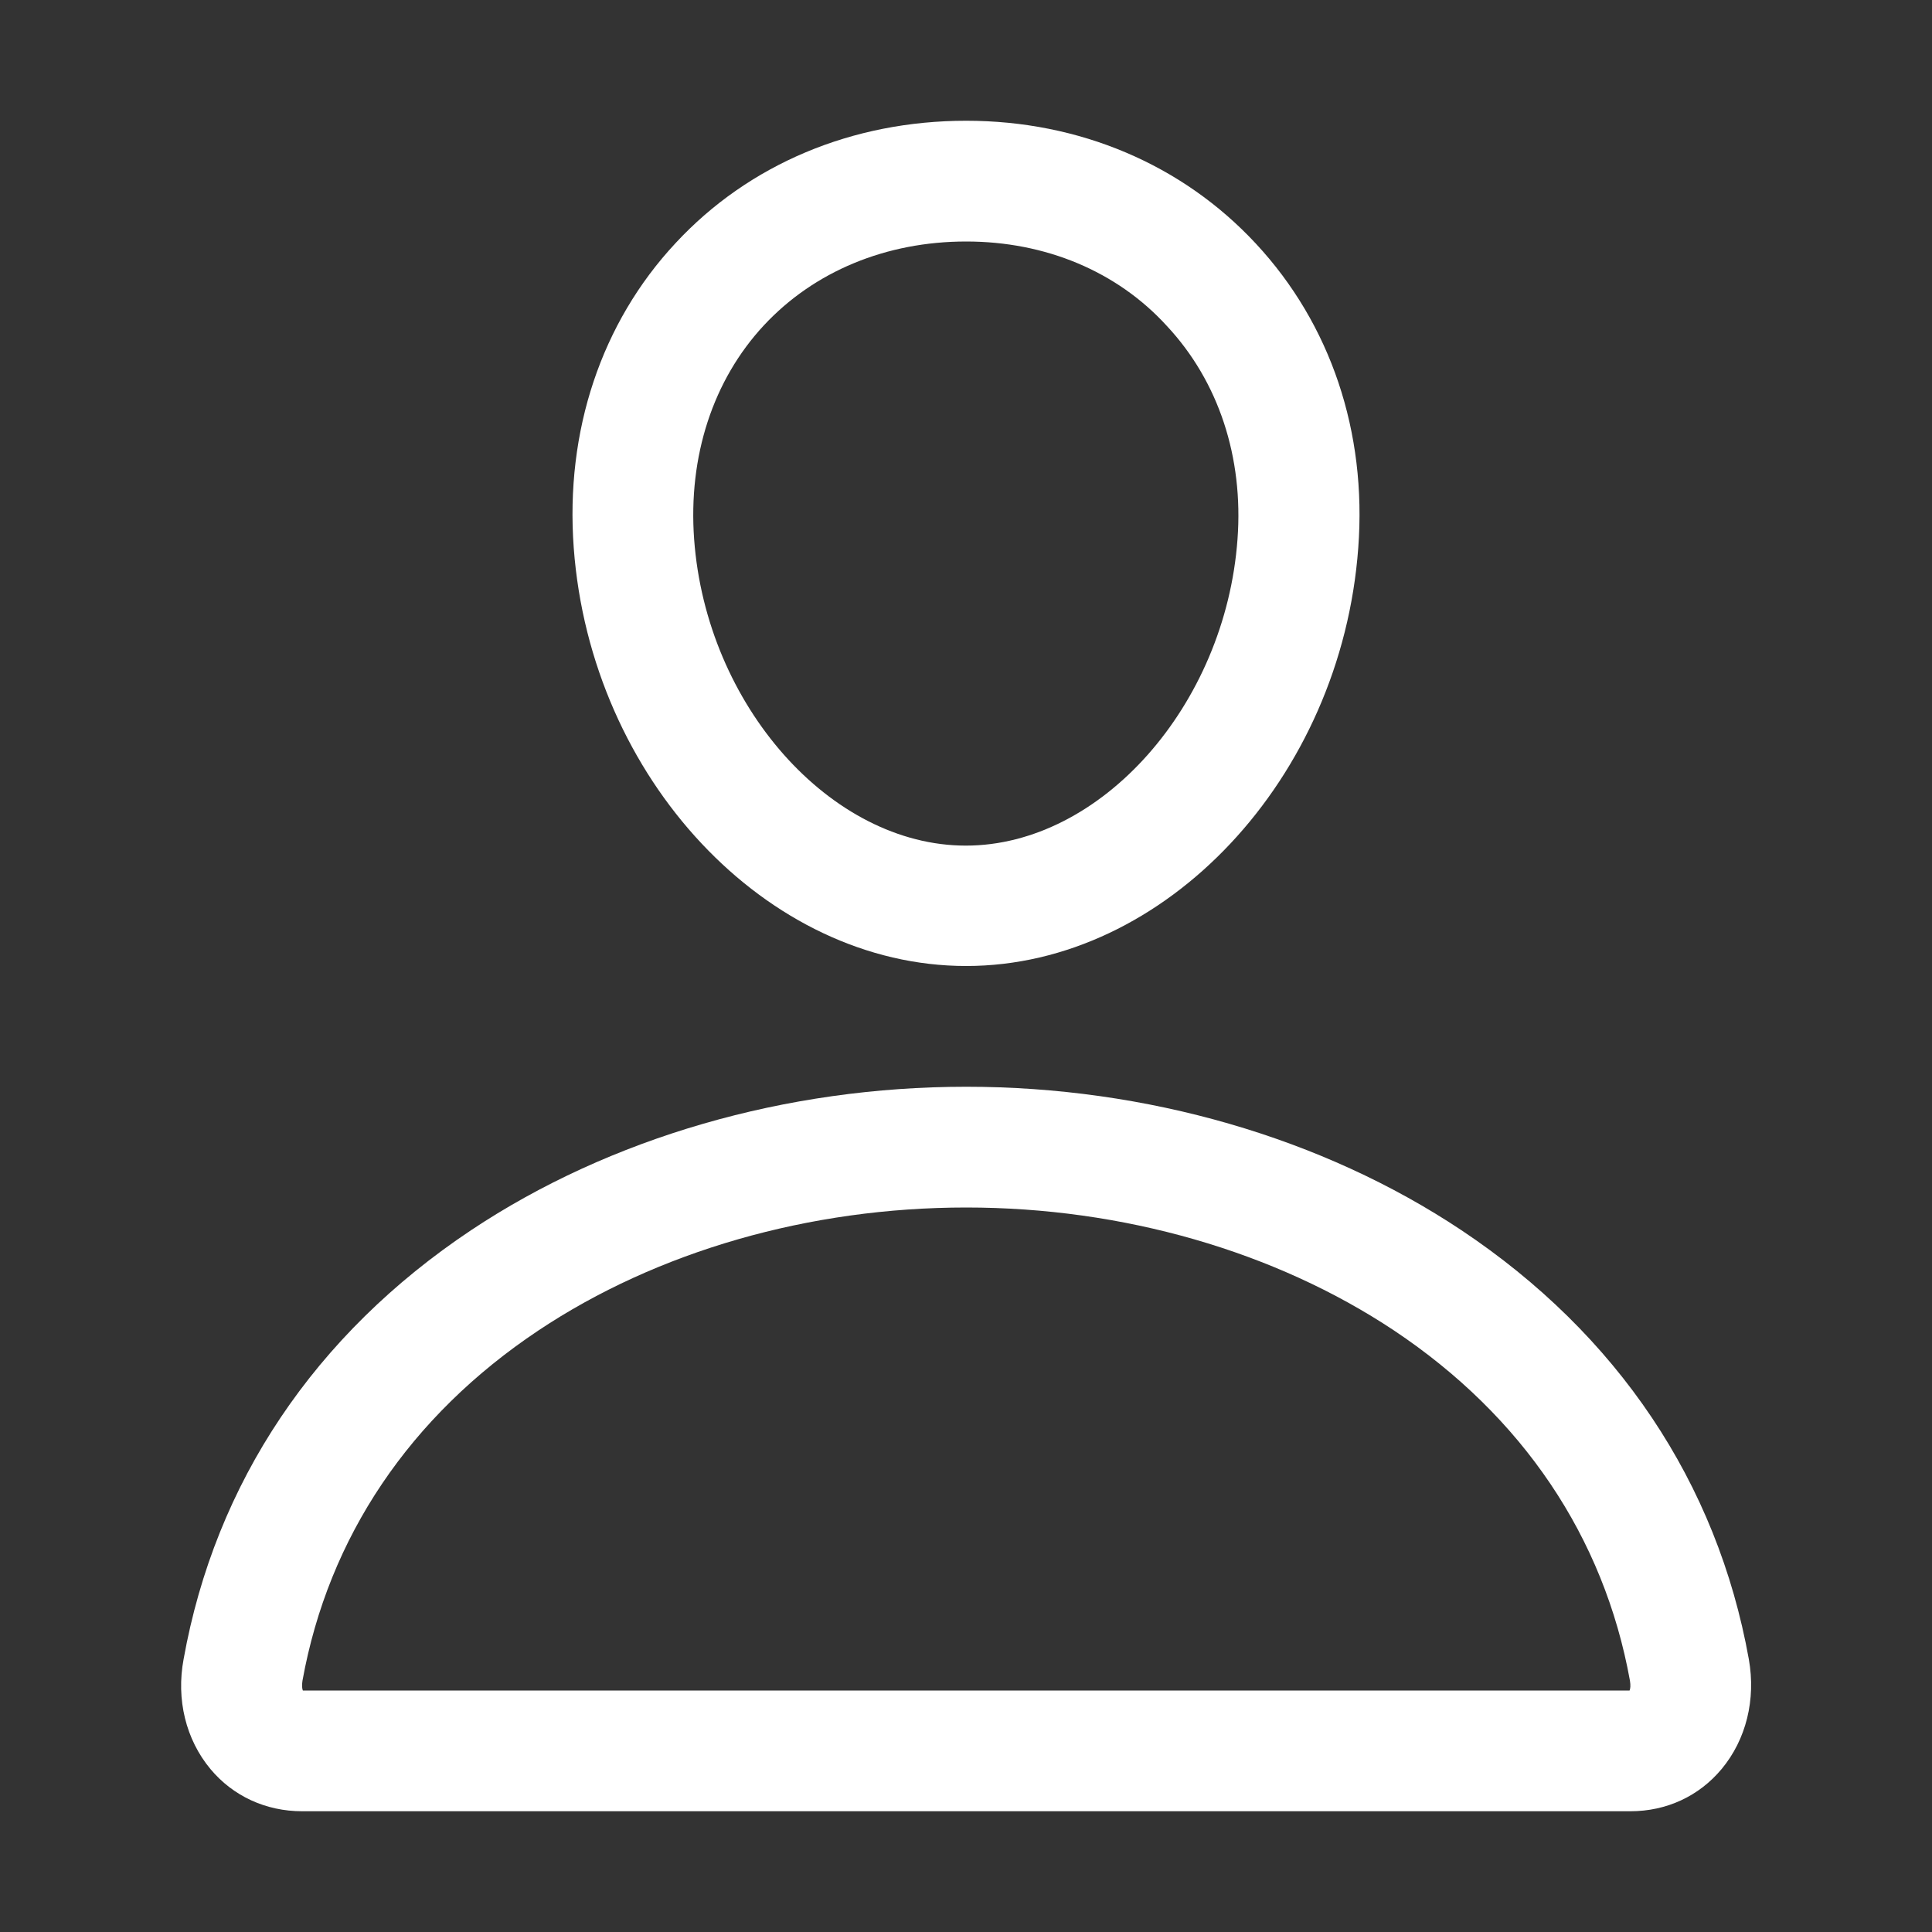 <svg width="32" height="32" viewBox="0 0 32 32" fill="none" xmlns="http://www.w3.org/2000/svg">
<rect x="0" y="0" width="32" height="32" fill="#333333" stroke="none"/>
<path d="M16.003 16C12.697 16 9.785 12.894 9.503 9.075C9.36 7.138 9.96 5.344 11.191 4.025C12.403 2.719 14.116 2 16.003 2C17.878 2 19.585 2.725 20.803 4.037C22.041 5.369 22.641 7.156 22.497 9.075C22.216 12.894 19.303 16 16.003 16ZM16.003 4C14.678 4 13.485 4.494 12.653 5.388C11.81 6.294 11.397 7.556 11.497 8.931C11.697 11.681 13.76 14.006 15.997 14.006C18.235 14.006 20.297 11.681 20.497 8.931C20.597 7.575 20.185 6.319 19.328 5.4C18.503 4.494 17.316 4 16.003 4Z" fill="white"/>
<path d="M27.004 30H5.004C4.404 30 3.86 29.75 3.485 29.3C3.079 28.812 2.916 28.15 3.041 27.481C3.566 24.556 5.216 22.1 7.804 20.375C10.104 18.844 13.016 18 16.004 18C18.991 18 21.904 18.844 24.204 20.375C26.791 22.1 28.441 24.556 28.966 27.481C29.085 28.15 28.922 28.812 28.516 29.3C28.141 29.75 27.604 30 27.004 30ZM5.016 28H26.991C27.004 27.969 27.01 27.919 26.997 27.837C26.566 25.456 25.216 23.456 23.091 22.038C21.116 20.725 18.598 20 16.004 20C13.404 20 10.885 20.725 8.916 22.038C6.791 23.456 5.441 25.456 5.01 27.837C4.997 27.919 5.004 27.969 5.016 28Z" fill="white"/>
</svg>
